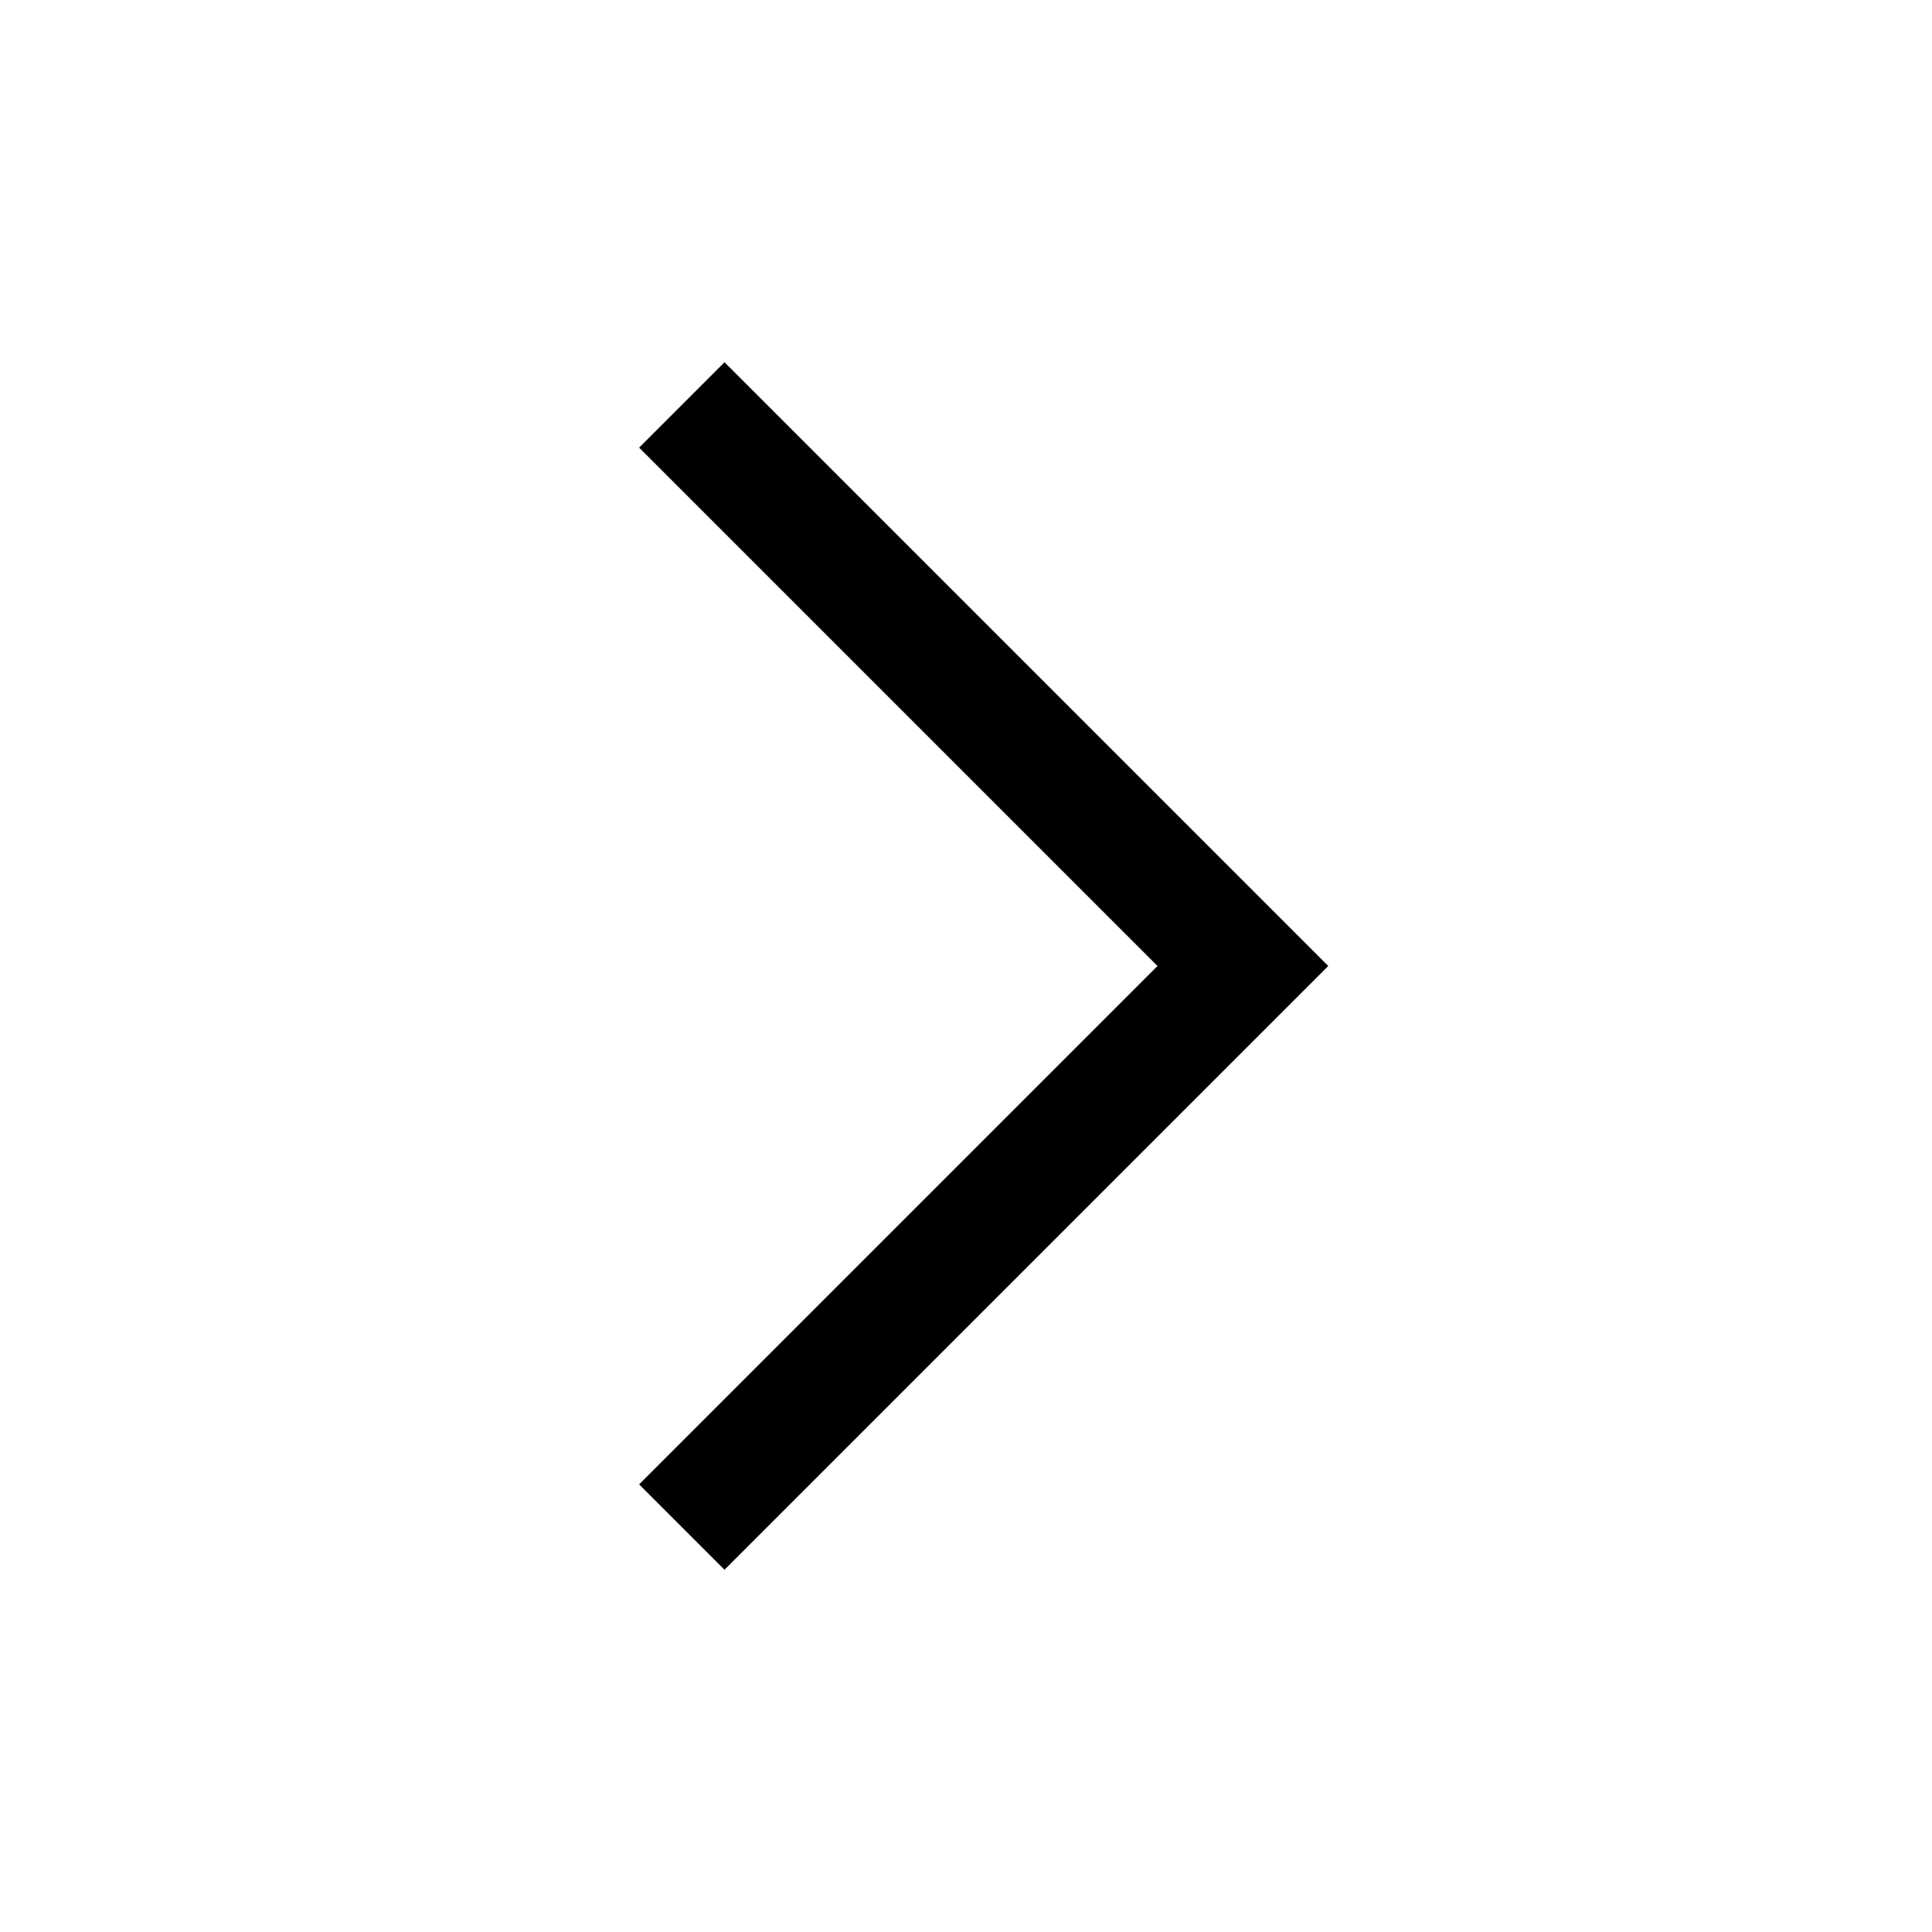 <svg width="16" height="16" viewBox="0 0 16 16" fill="none" xmlns="http://www.w3.org/2000/svg">
<path fill-rule="evenodd" clip-rule="evenodd" d="M11 8L6 13L5.293 12.293L9.586 8L5.293 3.707L6 3L11 8Z" fill="black"/>
<mask id="mask0" mask-type="alpha" maskUnits="userSpaceOnUse" x="5" y="3" width="6" height="10">
<path fill-rule="evenodd" clip-rule="evenodd" d="M11 8L6 13L5.293 12.293L9.586 8L5.293 3.707L6 3L11 8Z" fill="white"/>
</mask>
<g mask="url(#mask0)">
</g>
</svg>
